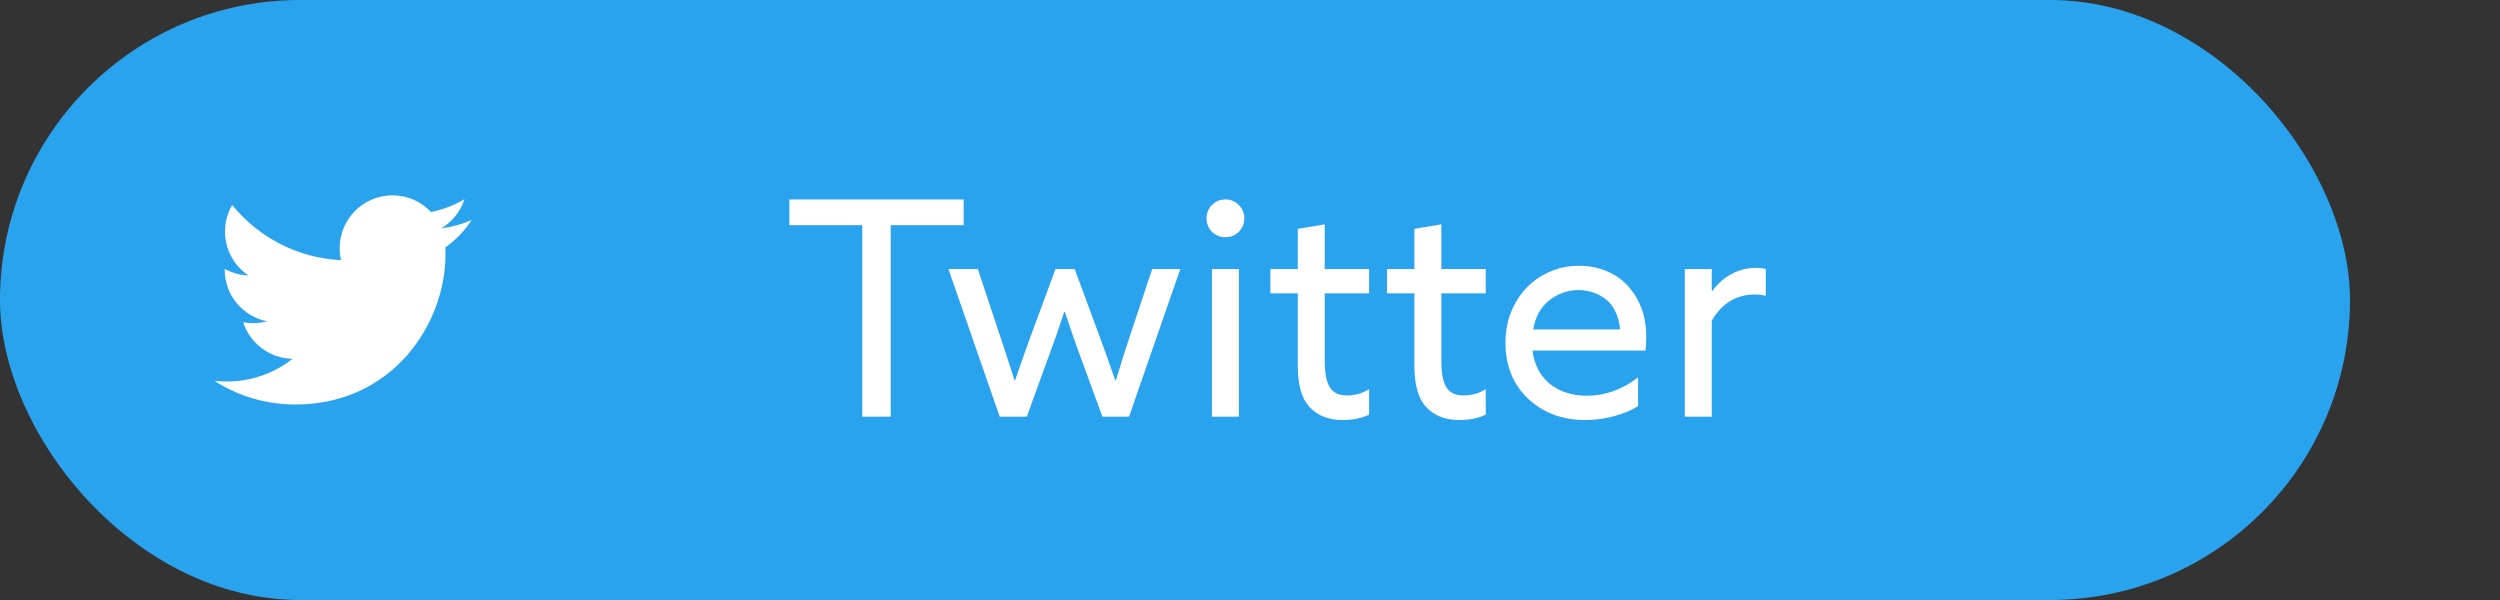 <svg width="150" height="36" viewBox="0 0 150 36" fill="none" xmlns="http://www.w3.org/2000/svg">
<rect x="0" y="0" width="150" height="36" fill="#333333" stroke="none"/>
<rect width="141" height="36" rx="18" fill="#2AA3EF"/>
<path d="M51.737 25V13.513H47.36V11.966H57.819V13.513H53.442V25H51.737ZM59.981 25L56.905 16.141H58.672L59.981 20.087C60.222 20.796 60.518 21.707 60.869 22.82H60.904C61.285 21.713 61.607 20.802 61.871 20.087L63.33 16.141H64.481L65.94 20.087C66.233 20.872 66.559 21.783 66.916 22.82H66.951C67.279 21.742 67.566 20.837 67.812 20.105L69.131 16.141H70.818L67.742 25H66.143L64.754 21.203C64.549 20.658 64.262 19.829 63.893 18.716H63.857C63.529 19.712 63.239 20.541 62.987 21.203L61.607 25H59.981ZM72.717 13.908C72.5 13.685 72.392 13.416 72.392 13.1C72.392 12.783 72.5 12.517 72.717 12.3C72.939 12.077 73.209 11.966 73.525 11.966C73.842 11.966 74.108 12.077 74.325 12.3C74.548 12.517 74.659 12.783 74.659 13.1C74.659 13.416 74.548 13.685 74.325 13.908C74.108 14.125 73.842 14.233 73.525 14.233C73.209 14.233 72.939 14.125 72.717 13.908ZM72.717 25V16.141H74.334V25H72.717ZM78.526 24.367C78.087 23.875 77.867 23.061 77.867 21.924V17.6H76.224V16.141H77.867V13.732L79.484 13.46V16.141H82.147V17.6H79.484V21.616C79.484 21.927 79.499 22.193 79.528 22.416C79.558 22.639 79.616 22.858 79.704 23.075C79.792 23.286 79.927 23.447 80.108 23.559C80.296 23.67 80.53 23.726 80.811 23.726C81.31 23.726 81.755 23.6 82.147 23.348V24.877C81.702 25.094 81.169 25.202 80.548 25.202C79.686 25.202 79.013 24.924 78.526 24.367ZM85.522 24.367C85.083 23.875 84.863 23.061 84.863 21.924V17.6H83.22V16.141H84.863V13.732L86.481 13.46V16.141H89.144V17.6H86.481V21.616C86.481 21.927 86.495 22.193 86.524 22.416C86.554 22.639 86.612 22.858 86.7 23.075C86.788 23.286 86.923 23.447 87.105 23.559C87.292 23.67 87.526 23.726 87.808 23.726C88.306 23.726 88.751 23.6 89.144 23.348V24.877C88.698 25.094 88.165 25.202 87.544 25.202C86.683 25.202 86.009 24.924 85.522 24.367ZM98.724 21.036H91.947C92.064 21.898 92.416 22.565 93.002 23.04C93.594 23.509 94.335 23.743 95.226 23.743C96.304 23.743 97.323 23.377 98.284 22.645V24.367C97.886 24.619 97.399 24.821 96.825 24.974C96.257 25.126 95.689 25.202 95.12 25.202C93.737 25.202 92.592 24.774 91.684 23.919C90.781 23.064 90.33 21.947 90.33 20.57C90.33 19.668 90.532 18.862 90.936 18.153C91.347 17.439 91.886 16.894 92.554 16.519C93.222 16.138 93.951 15.947 94.742 15.947C95.475 15.947 96.143 16.108 96.746 16.431C97.35 16.753 97.839 17.245 98.214 17.907C98.589 18.564 98.776 19.337 98.776 20.227C98.776 20.55 98.759 20.819 98.724 21.036ZM94.707 17.406C94.068 17.406 93.488 17.608 92.967 18.013C92.451 18.411 92.126 18.994 91.991 19.762H97.203C97.168 19.34 97.068 18.971 96.904 18.654C96.746 18.338 96.544 18.092 96.298 17.916C96.052 17.74 95.794 17.611 95.524 17.529C95.261 17.447 94.988 17.406 94.707 17.406ZM101.088 25V16.141H102.705V17.441L102.74 17.459C103.051 17.025 103.435 16.686 103.892 16.439C104.354 16.193 104.847 16.07 105.368 16.07C105.573 16.07 105.767 16.094 105.948 16.141V17.749C105.731 17.696 105.521 17.67 105.315 17.67C104.179 17.67 103.309 18.194 102.705 19.243V25H101.088Z" fill="white"/>
<ellipse cx="20" cy="18" rx="17" ry="16" fill="white"/>
<path d="M20 0C10.06 0 2 8.06 2 18C2 27.94 10.06 36 20 36C29.94 36 38 27.94 38 18C38 8.06 29.94 0 20 0ZM26.72 14.85C26.73 14.99 26.73 15.12 26.73 15.26C26.73 19.45 23.54 24.27 17.72 24.27C15.93 24.27 14.27 23.75 12.86 22.85C13.11 22.88 13.36 22.89 13.62 22.89C15.1 22.89 16.47 22.38 17.55 21.53C16.16 21.5 14.99 20.59 14.59 19.33C14.78 19.37 14.98 19.39 15.19 19.39C15.48 19.39 15.76 19.35 16.02 19.28C14.57 18.99 13.48 17.71 13.48 16.17C13.48 16.16 13.48 16.14 13.48 16.13C13.91 16.37 14.4 16.51 14.91 16.53C14.06 15.96 13.5 14.99 13.5 13.89C13.5 13.31 13.66 12.77 13.93 12.3C15.49 14.22 17.83 15.48 20.46 15.61C20.41 15.38 20.38 15.14 20.38 14.89C20.38 13.14 21.8 11.72 23.55 11.72C24.46 11.72 25.28 12.1 25.86 12.72C26.58 12.58 27.26 12.31 27.87 11.95C27.63 12.69 27.13 13.31 26.48 13.7C27.12 13.62 27.73 13.45 28.3 13.2C27.88 13.85 27.34 14.4 26.72 14.85Z" fill="#2AA3EF"/>
</svg>
